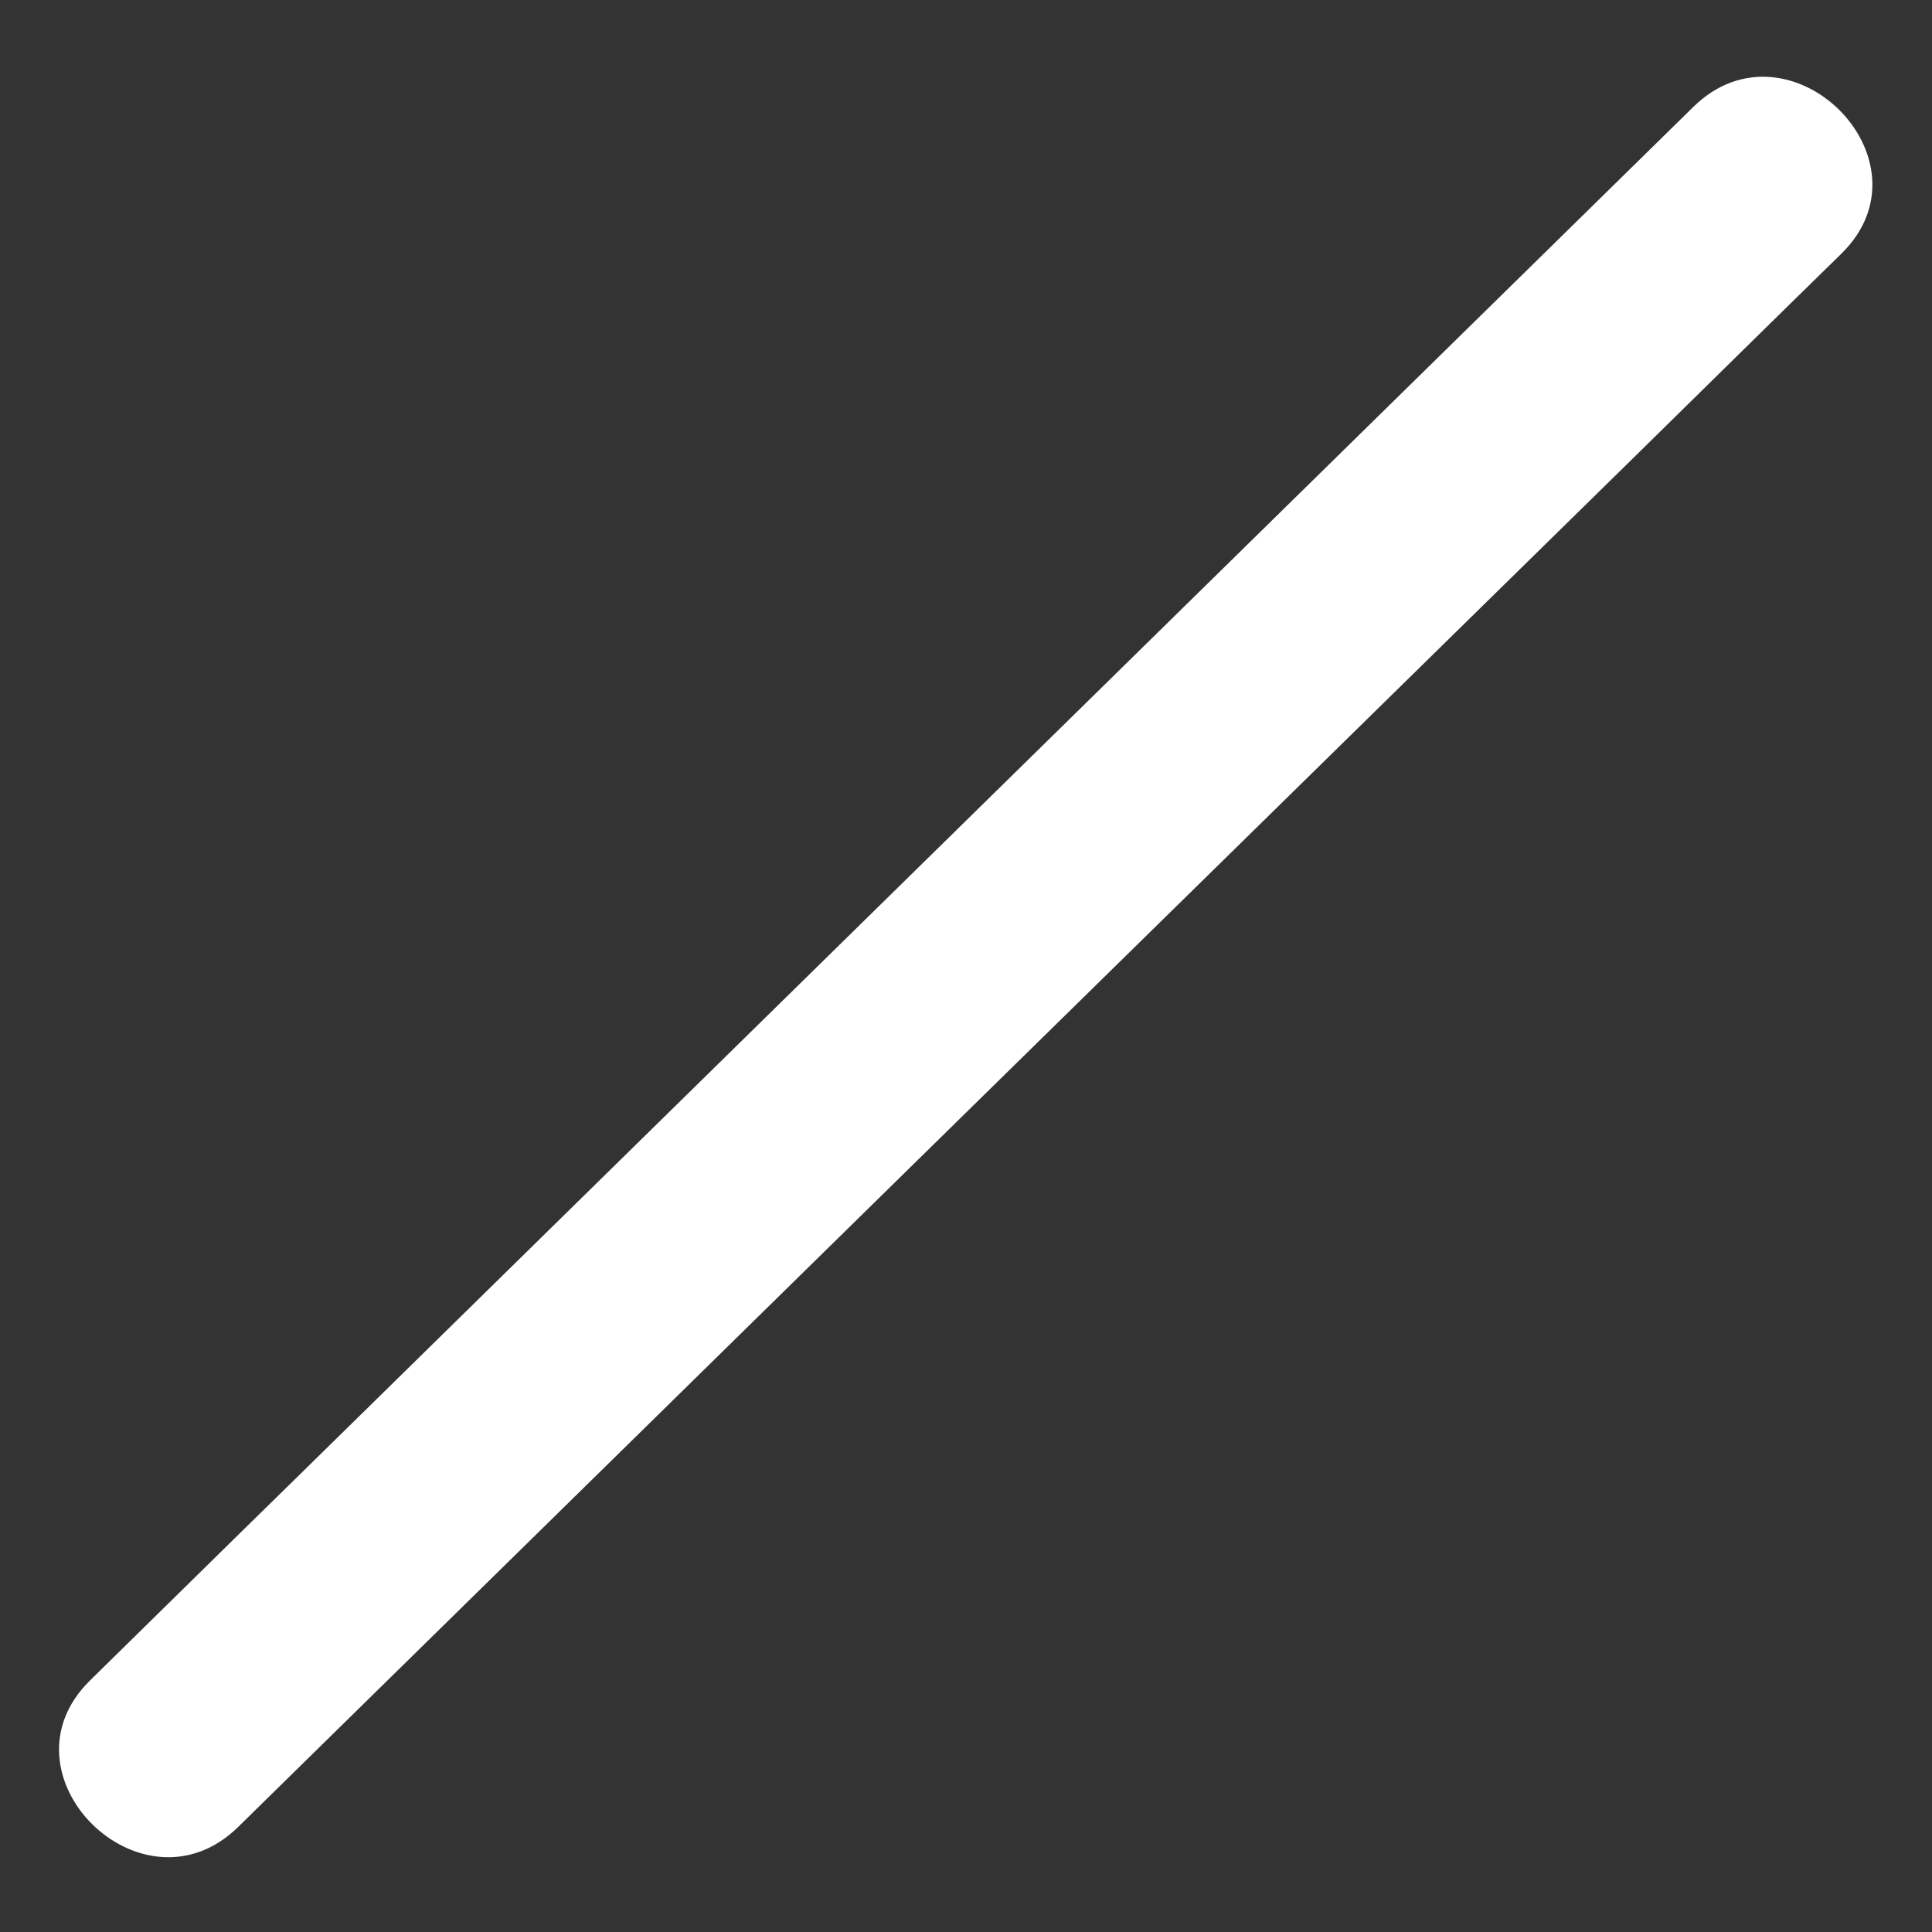 <svg width="10" height="10" viewBox="0 0 10 10" fill="none" xmlns="http://www.w3.org/2000/svg">
<rect x="0" y="0" width="10" height="10" fill="#333333" stroke="none"/>
<path d="M8.764 0.554C6.347 2.926 3.93 5.298 1.513 7.67C1.163 8.012 0.815 8.356 0.466 8.698C-0.03 9.185 0.737 9.943 1.233 9.456C3.649 7.084 6.066 4.713 8.484 2.341C8.833 1.998 9.181 1.655 9.531 1.313C10.027 0.826 9.259 0.067 8.764 0.554Z" fill="white"/>
</svg>
